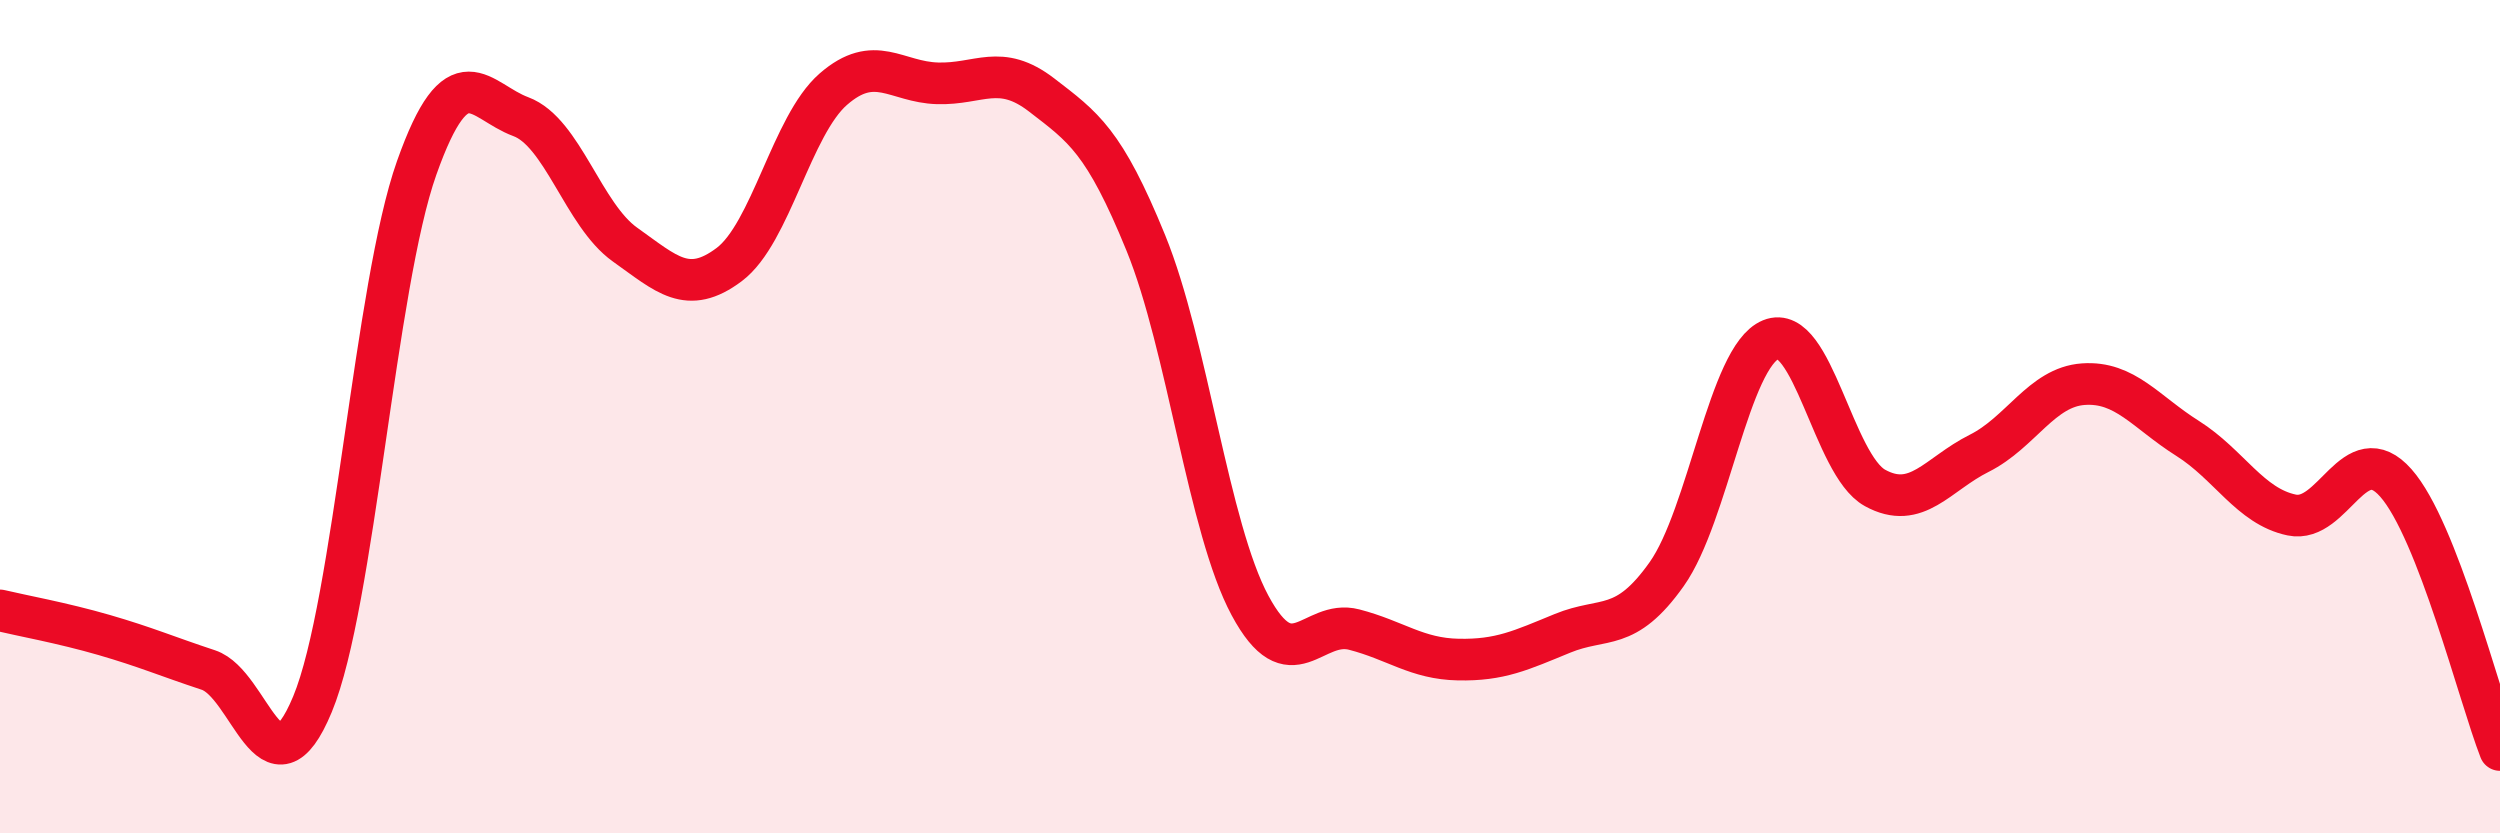 
    <svg width="60" height="20" viewBox="0 0 60 20" xmlns="http://www.w3.org/2000/svg">
      <path
        d="M 0,14.65 C 0.5,14.77 1.5,14.95 2.5,15.24 C 3.5,15.53 4,15.75 5,16.08 C 6,16.41 6.5,19.31 7.5,16.9 C 8.5,14.49 9,6.85 10,4.03 C 11,1.21 11.5,2.43 12.5,2.8 C 13.5,3.17 14,5.16 15,5.87 C 16,6.58 16.5,7.1 17.5,6.35 C 18.5,5.6 19,3.01 20,2.14 C 21,1.27 21.5,1.97 22.5,2 C 23.5,2.03 24,1.51 25,2.28 C 26,3.05 26.5,3.38 27.5,5.83 C 28.5,8.28 29,12.67 30,14.53 C 31,16.39 31.5,14.85 32.5,15.11 C 33.5,15.37 34,15.81 35,15.83 C 36,15.85 36.5,15.61 37.5,15.2 C 38.5,14.79 39,15.19 40,13.78 C 41,12.37 41.5,8.56 42.5,8.15 C 43.5,7.74 44,11.16 45,11.71 C 46,12.26 46.5,11.38 47.5,10.88 C 48.5,10.38 49,9.29 50,9.22 C 51,9.15 51.5,9.89 52.5,10.52 C 53.5,11.15 54,12.15 55,12.36 C 56,12.57 56.5,10.46 57.5,11.59 C 58.5,12.72 59.5,16.72 60,18L60 20L0 20Z"
        fill="#EB0A25"
        opacity="0.1"
        stroke-linecap="round"
        stroke-linejoin="round"
      />
      <path
        d="M 0,14.65 C 0.5,14.77 1.5,14.95 2.5,15.24 C 3.5,15.53 4,15.75 5,16.08 C 6,16.41 6.5,19.31 7.5,16.9 C 8.5,14.49 9,6.85 10,4.03 C 11,1.21 11.5,2.43 12.5,2.8 C 13.5,3.17 14,5.16 15,5.87 C 16,6.58 16.5,7.1 17.5,6.35 C 18.5,5.6 19,3.01 20,2.14 C 21,1.27 21.5,1.97 22.5,2 C 23.5,2.03 24,1.51 25,2.28 C 26,3.05 26.5,3.38 27.5,5.83 C 28.5,8.28 29,12.67 30,14.53 C 31,16.39 31.5,14.85 32.5,15.11 C 33.5,15.37 34,15.81 35,15.83 C 36,15.85 36.5,15.61 37.5,15.2 C 38.5,14.79 39,15.19 40,13.78 C 41,12.37 41.5,8.56 42.5,8.15 C 43.5,7.74 44,11.16 45,11.71 C 46,12.26 46.5,11.38 47.5,10.88 C 48.5,10.38 49,9.29 50,9.22 C 51,9.15 51.5,9.89 52.5,10.52 C 53.5,11.15 54,12.15 55,12.36 C 56,12.57 56.5,10.46 57.5,11.59 C 58.5,12.72 59.5,16.72 60,18"
        stroke="#EB0A25"
        stroke-width="1"
        fill="none"
        stroke-linecap="round"
        stroke-linejoin="round"
      />
    </svg>
  